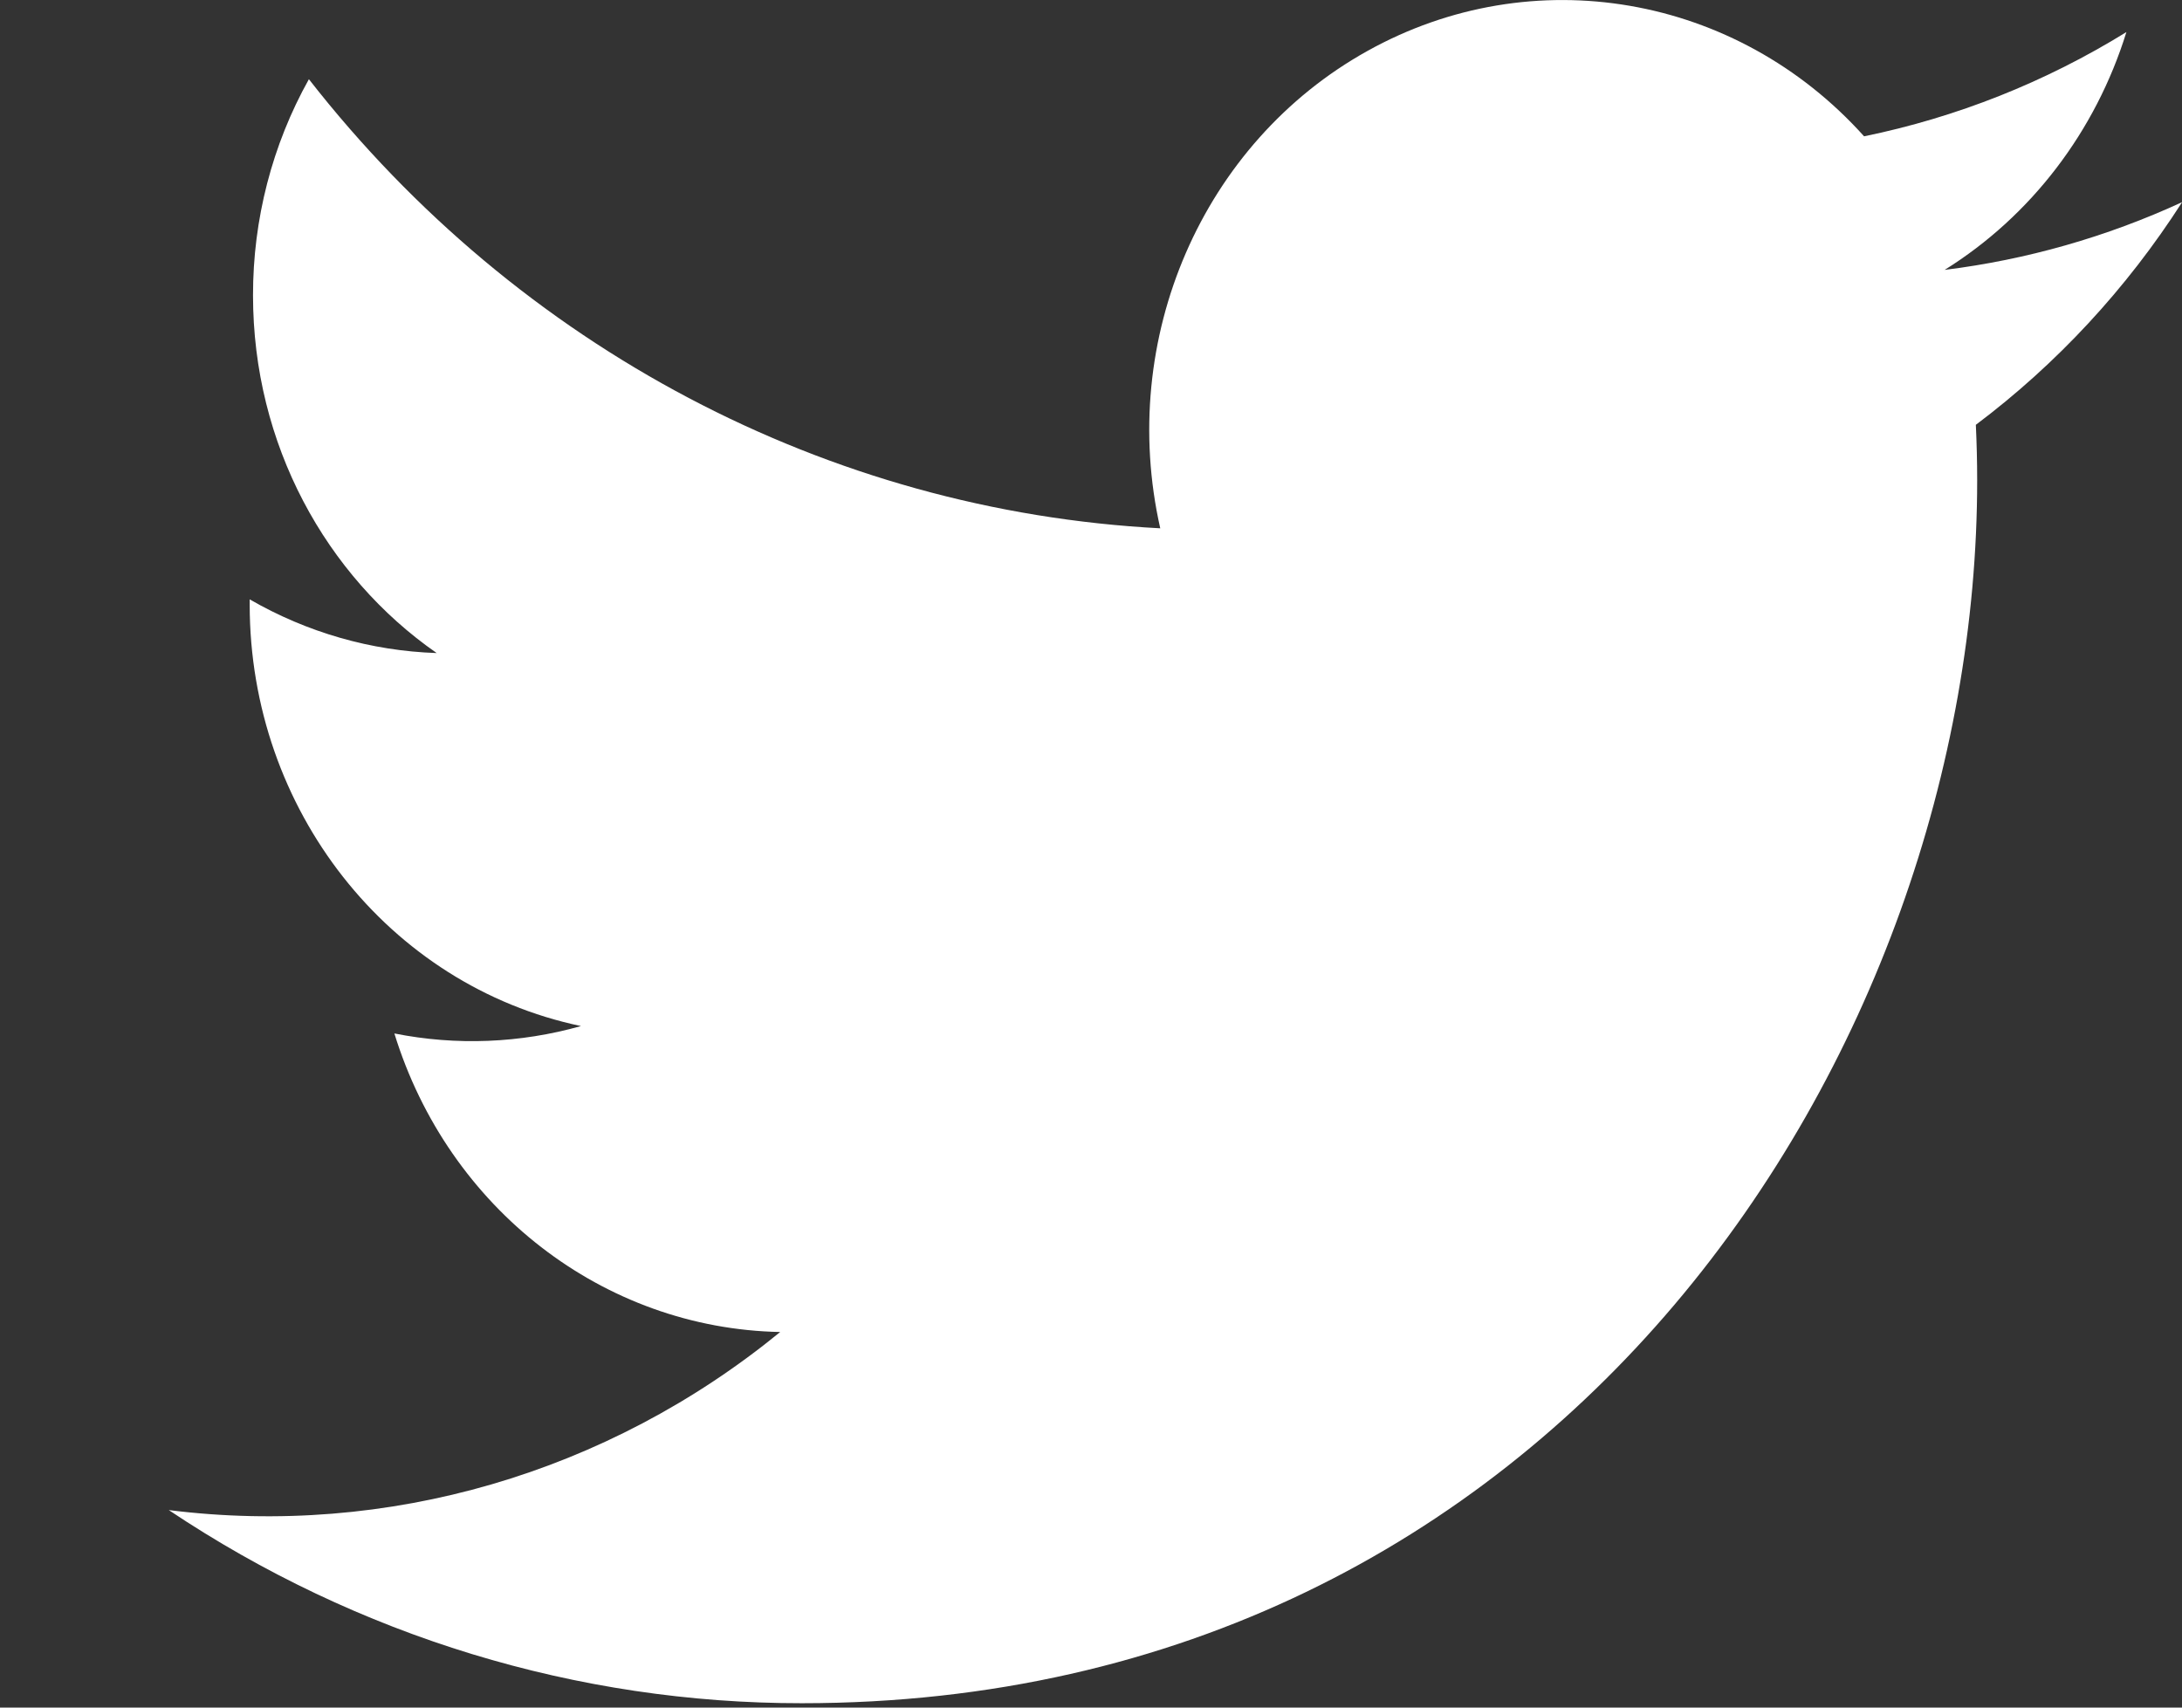 <svg width="23" height="18" viewBox="0 0 23 18" fill="none" xmlns="http://www.w3.org/2000/svg">
<rect x="0" y="0" width="23" height="18" fill="#333333" stroke="none"/>
<g id="Twitter">
<path id="Path" d="M22.999 2.132C22.204 2.498 21.361 2.738 20.498 2.845C21.408 2.278 22.089 1.387 22.414 0.338C21.56 0.866 20.624 1.237 19.649 1.437C18.302 -0.063 16.153 -0.432 14.414 0.537C12.674 1.505 11.778 3.57 12.23 5.569C8.729 5.386 5.467 3.666 3.256 0.835C2.869 1.527 2.666 2.313 2.667 3.113C2.667 4.684 3.435 6.072 4.603 6.884C3.912 6.861 3.236 6.667 2.632 6.318V6.374C2.632 8.531 4.093 10.389 6.124 10.816C5.483 10.997 4.81 11.024 4.157 10.894C4.726 12.741 6.361 14.005 8.224 14.041C6.4 15.532 4.082 16.207 1.779 15.918C3.769 17.249 6.086 17.956 8.452 17.954C16.461 17.954 20.841 11.05 20.841 5.063C20.841 4.868 20.836 4.671 20.827 4.478C21.68 3.837 22.416 3.043 23 2.133L22.999 2.132Z" fill="white"/>
</g>
</svg>
